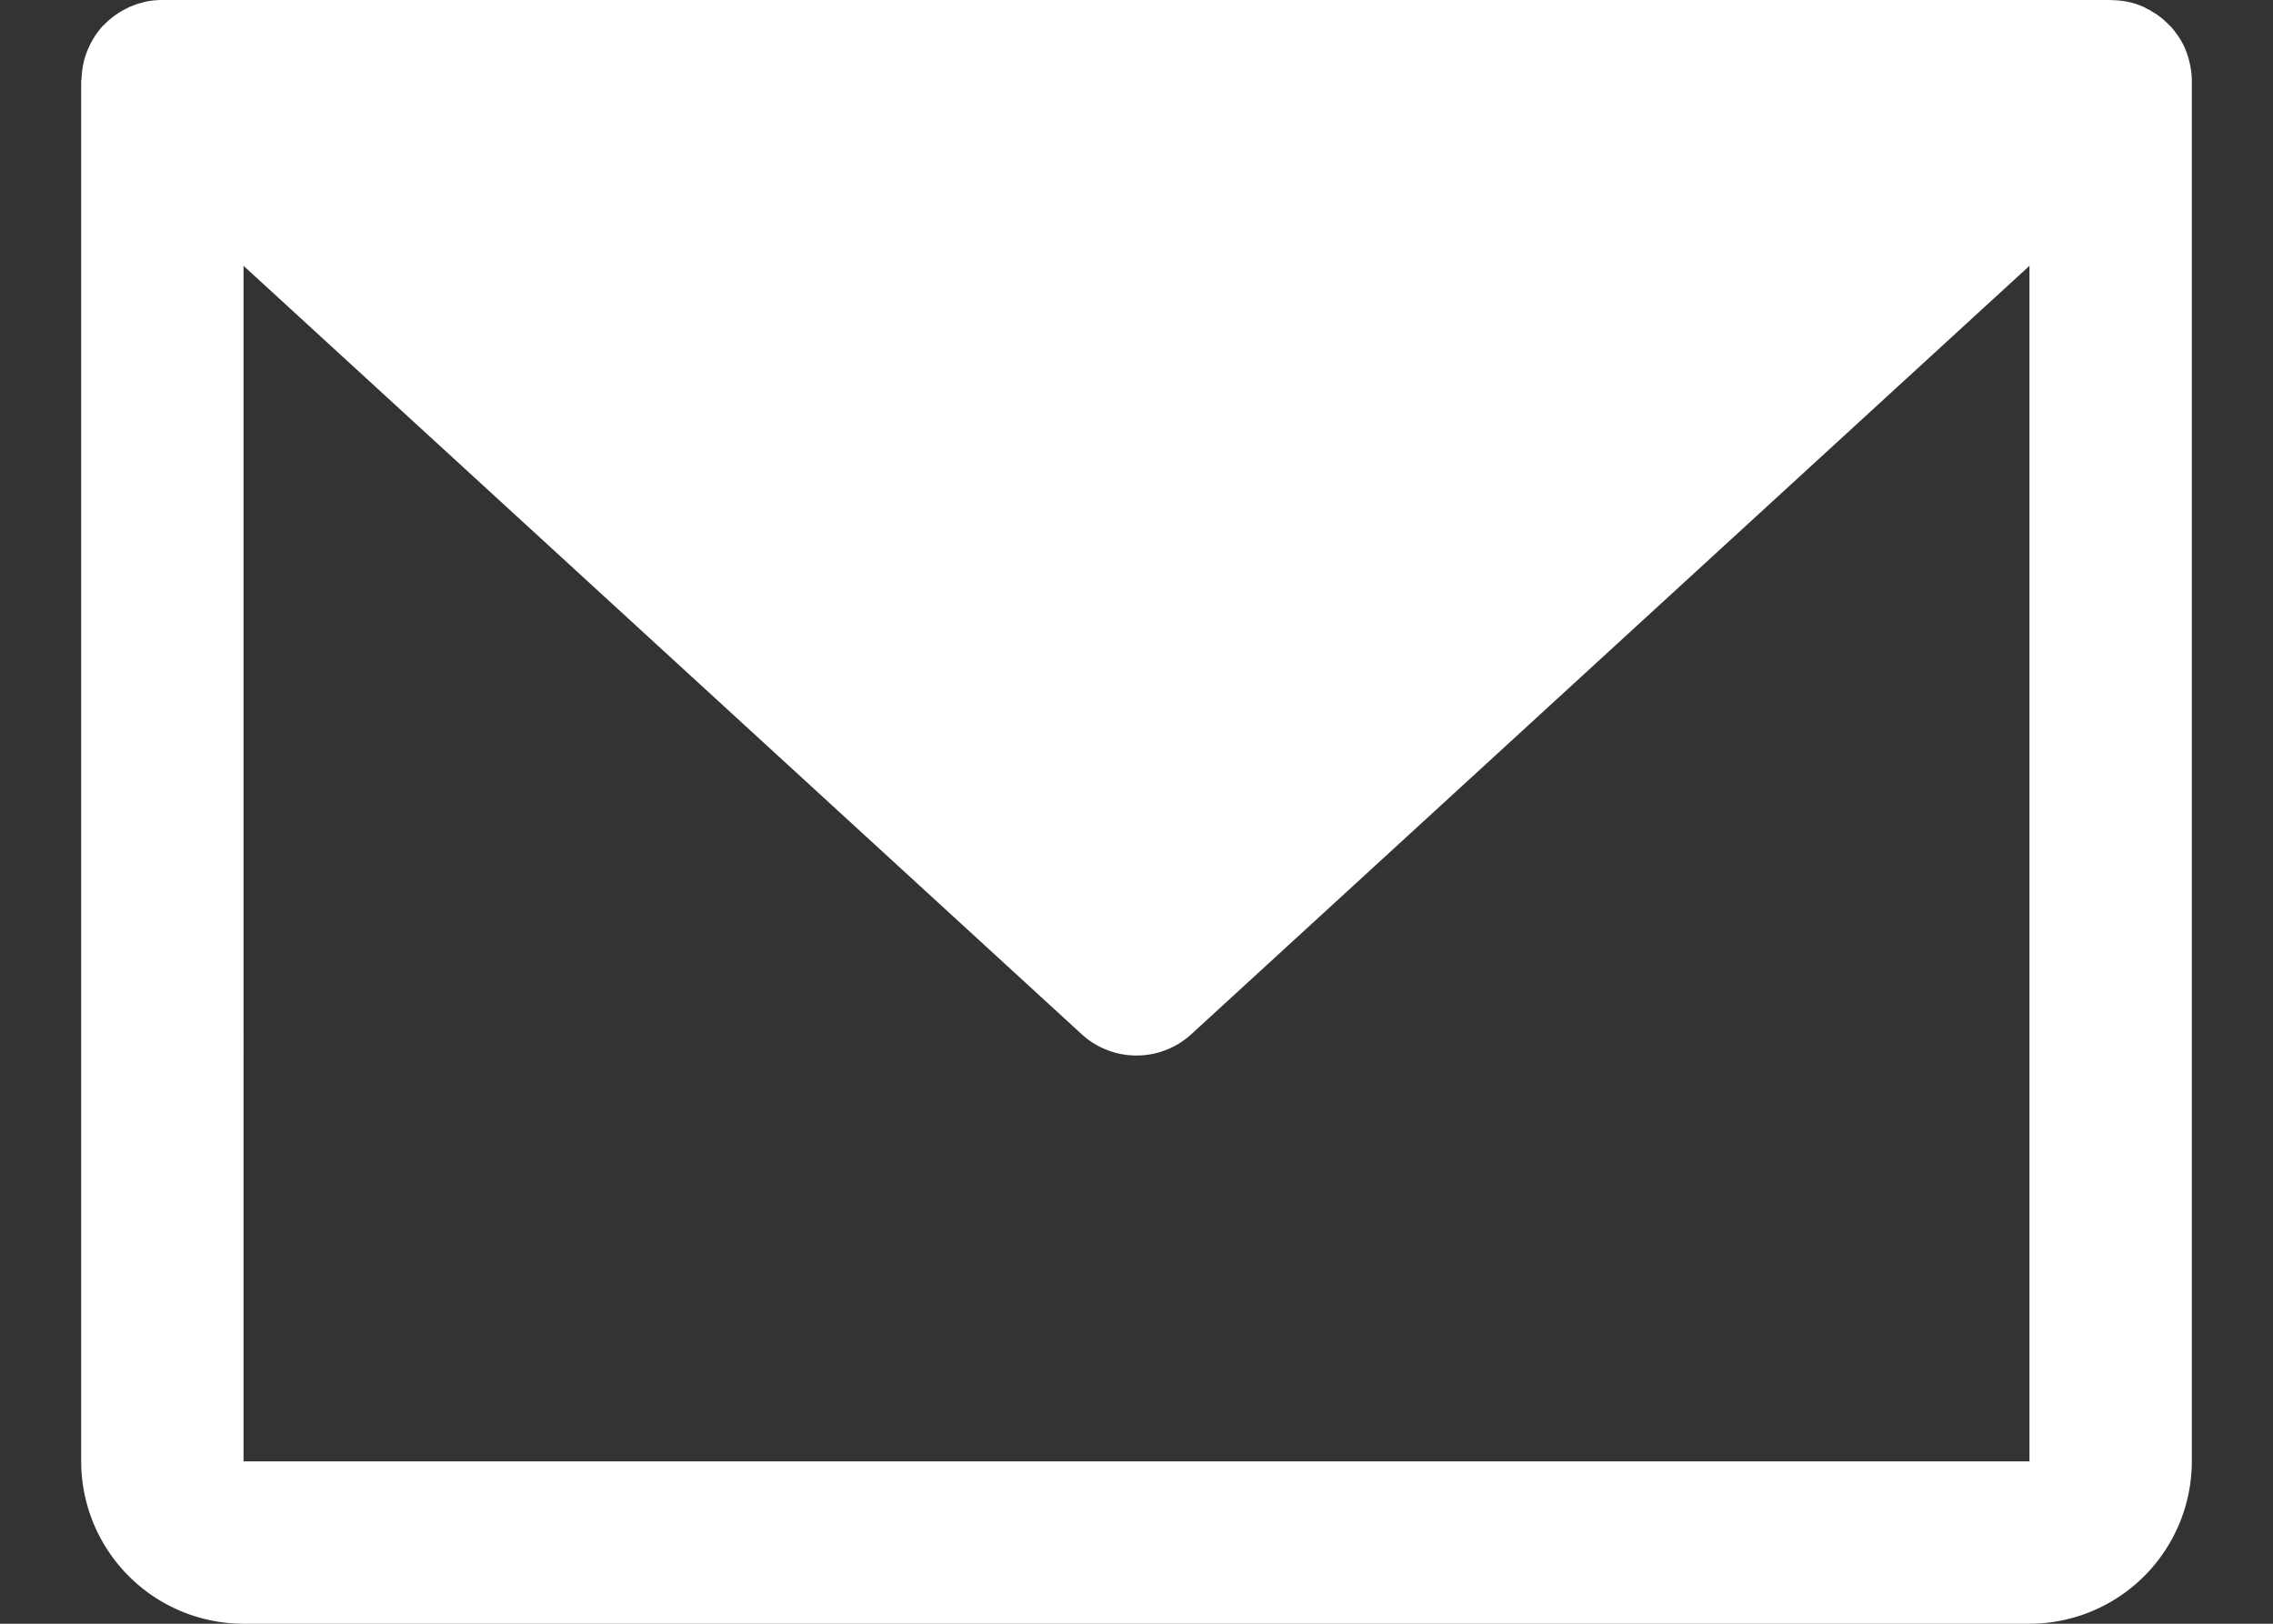 <svg width="14" height="10" fill="none" xmlns="http://www.w3.org/2000/svg"><rect width="100%" height="100%" fill="#333333" stroke="none"/><path d="M13.5.488a.512.512 0 00-.013-.099l-.006-.024a.45.45 0 00-.073-.154.552.552 0 00-.031-.04l-.008-.009-.008-.007a.523.523 0 00-.055-.05l-.02-.015-.02-.012-.022-.014-.02-.01L13.2.041l-.023-.009-.022-.008a.485.485 0 00-.025-.007l-.02-.005a.52.52 0 00-.099-.011L13 0H.99a.49.49 0 00-.1.012L.869.018.844.025.821.034.799.042.776.054l-.02.01a.486.486 0 00-.023.014L.715.09a.472.472 0 00-.076.065L.63.162l-.008.01A.525.525 0 00.52.365a.554.554 0 00-.018.123L.5.5V9a1.001 1.001 0 001 1h11a1.001 1.001 0 001-1V.488zM12.5 9h-11V1.637l5.162 4.732a.5.5 0 00.676 0L12.5 1.637V9z" fill="#fff"/></svg>